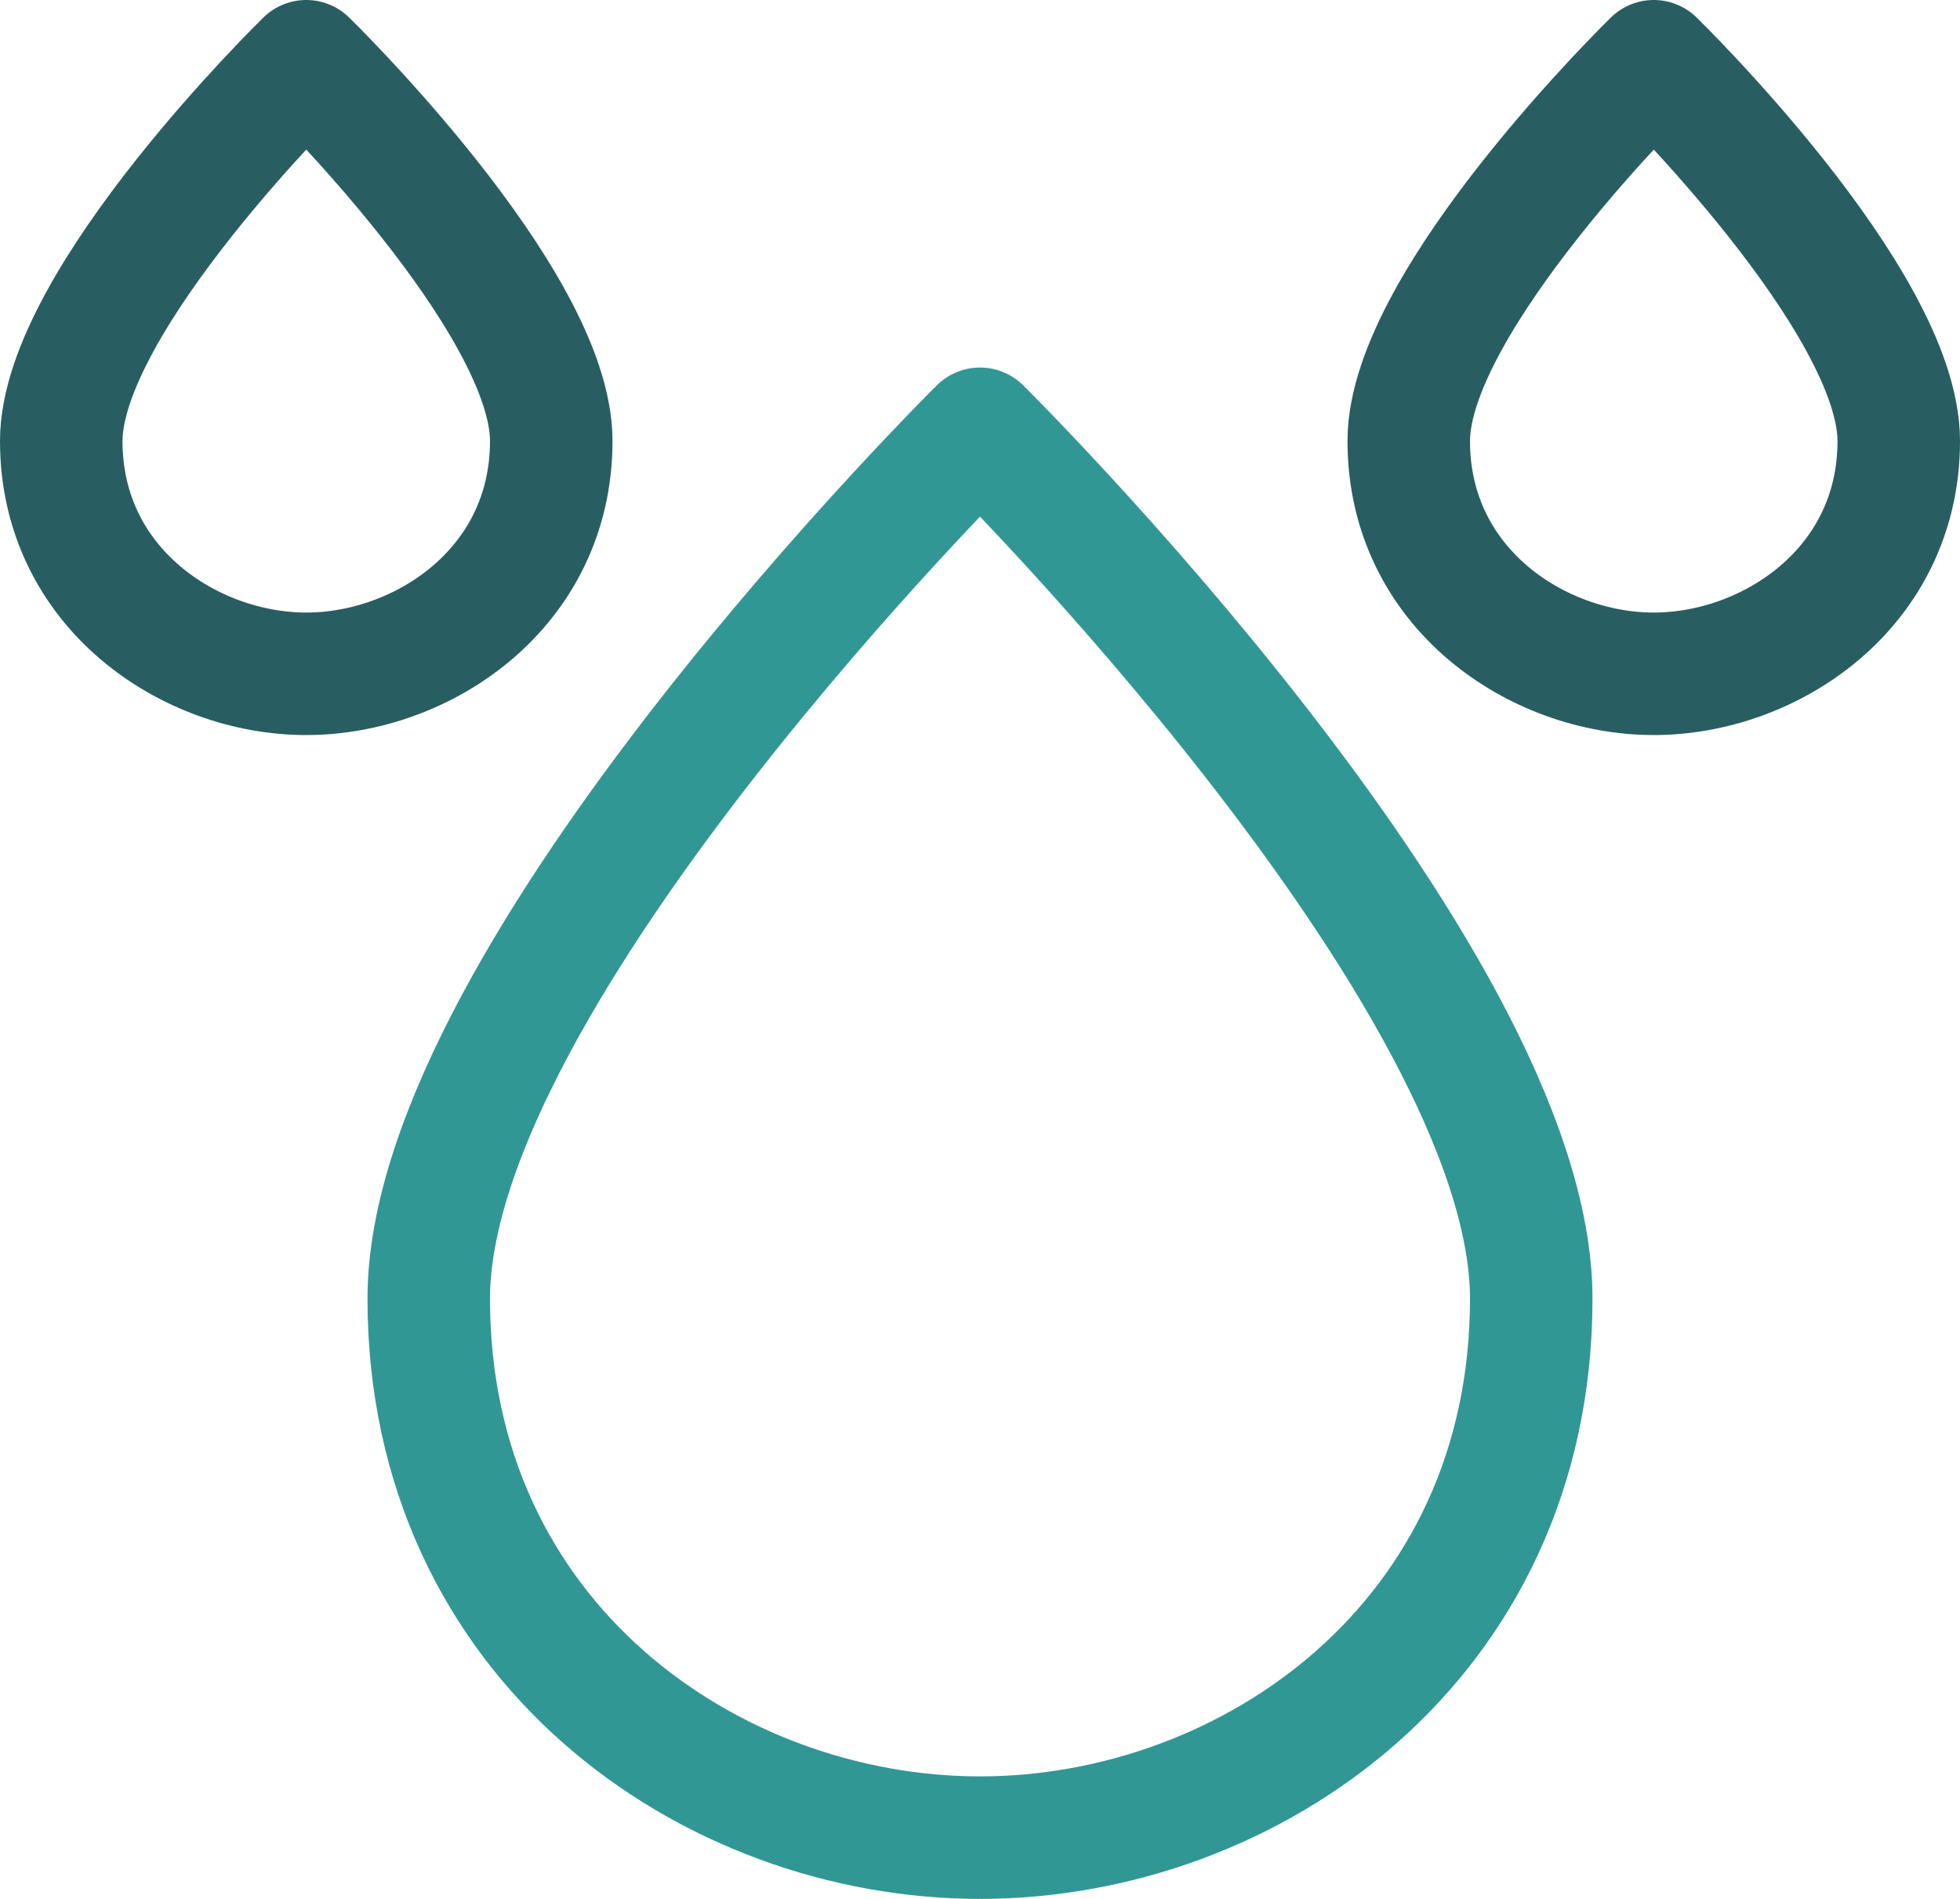 <?xml version="1.0" encoding="utf-8"?>
<svg xmlns="http://www.w3.org/2000/svg" width="32" height="31" viewBox="0 0 32 31" fill="none">
<path fill-rule="evenodd" clip-rule="evenodd" d="M7 21.2C7 15.9 16 7 16 7C16 7 25 15.9 25 21.2C25 26.8 20.4 30 16 30C11.6 30 7 26.8 7 21.2Z" stroke="#319795" stroke-width="2" stroke-linecap="round" stroke-linejoin="round"/>
<path fill-rule="evenodd" clip-rule="evenodd" d="M23 7.2C23 4.9 27 1 27 1C27 1 31 4.9 31 7.2C31 9.6 28.9 11 27 11C25.1 11 23 9.6 23 7.2Z" stroke="#285e61" stroke-width="2" stroke-linecap="round" stroke-linejoin="round"/>
<path fill-rule="evenodd" clip-rule="evenodd" d="M1 7.2C1 4.9 5 1 5 1C5 1 9 4.9 9 7.2C9 9.6 6.9 11 5 11C3.1 11 1 9.6 1 7.2Z" stroke="#285e61" stroke-width="2" stroke-linecap="round" stroke-linejoin="round"/>
</svg>